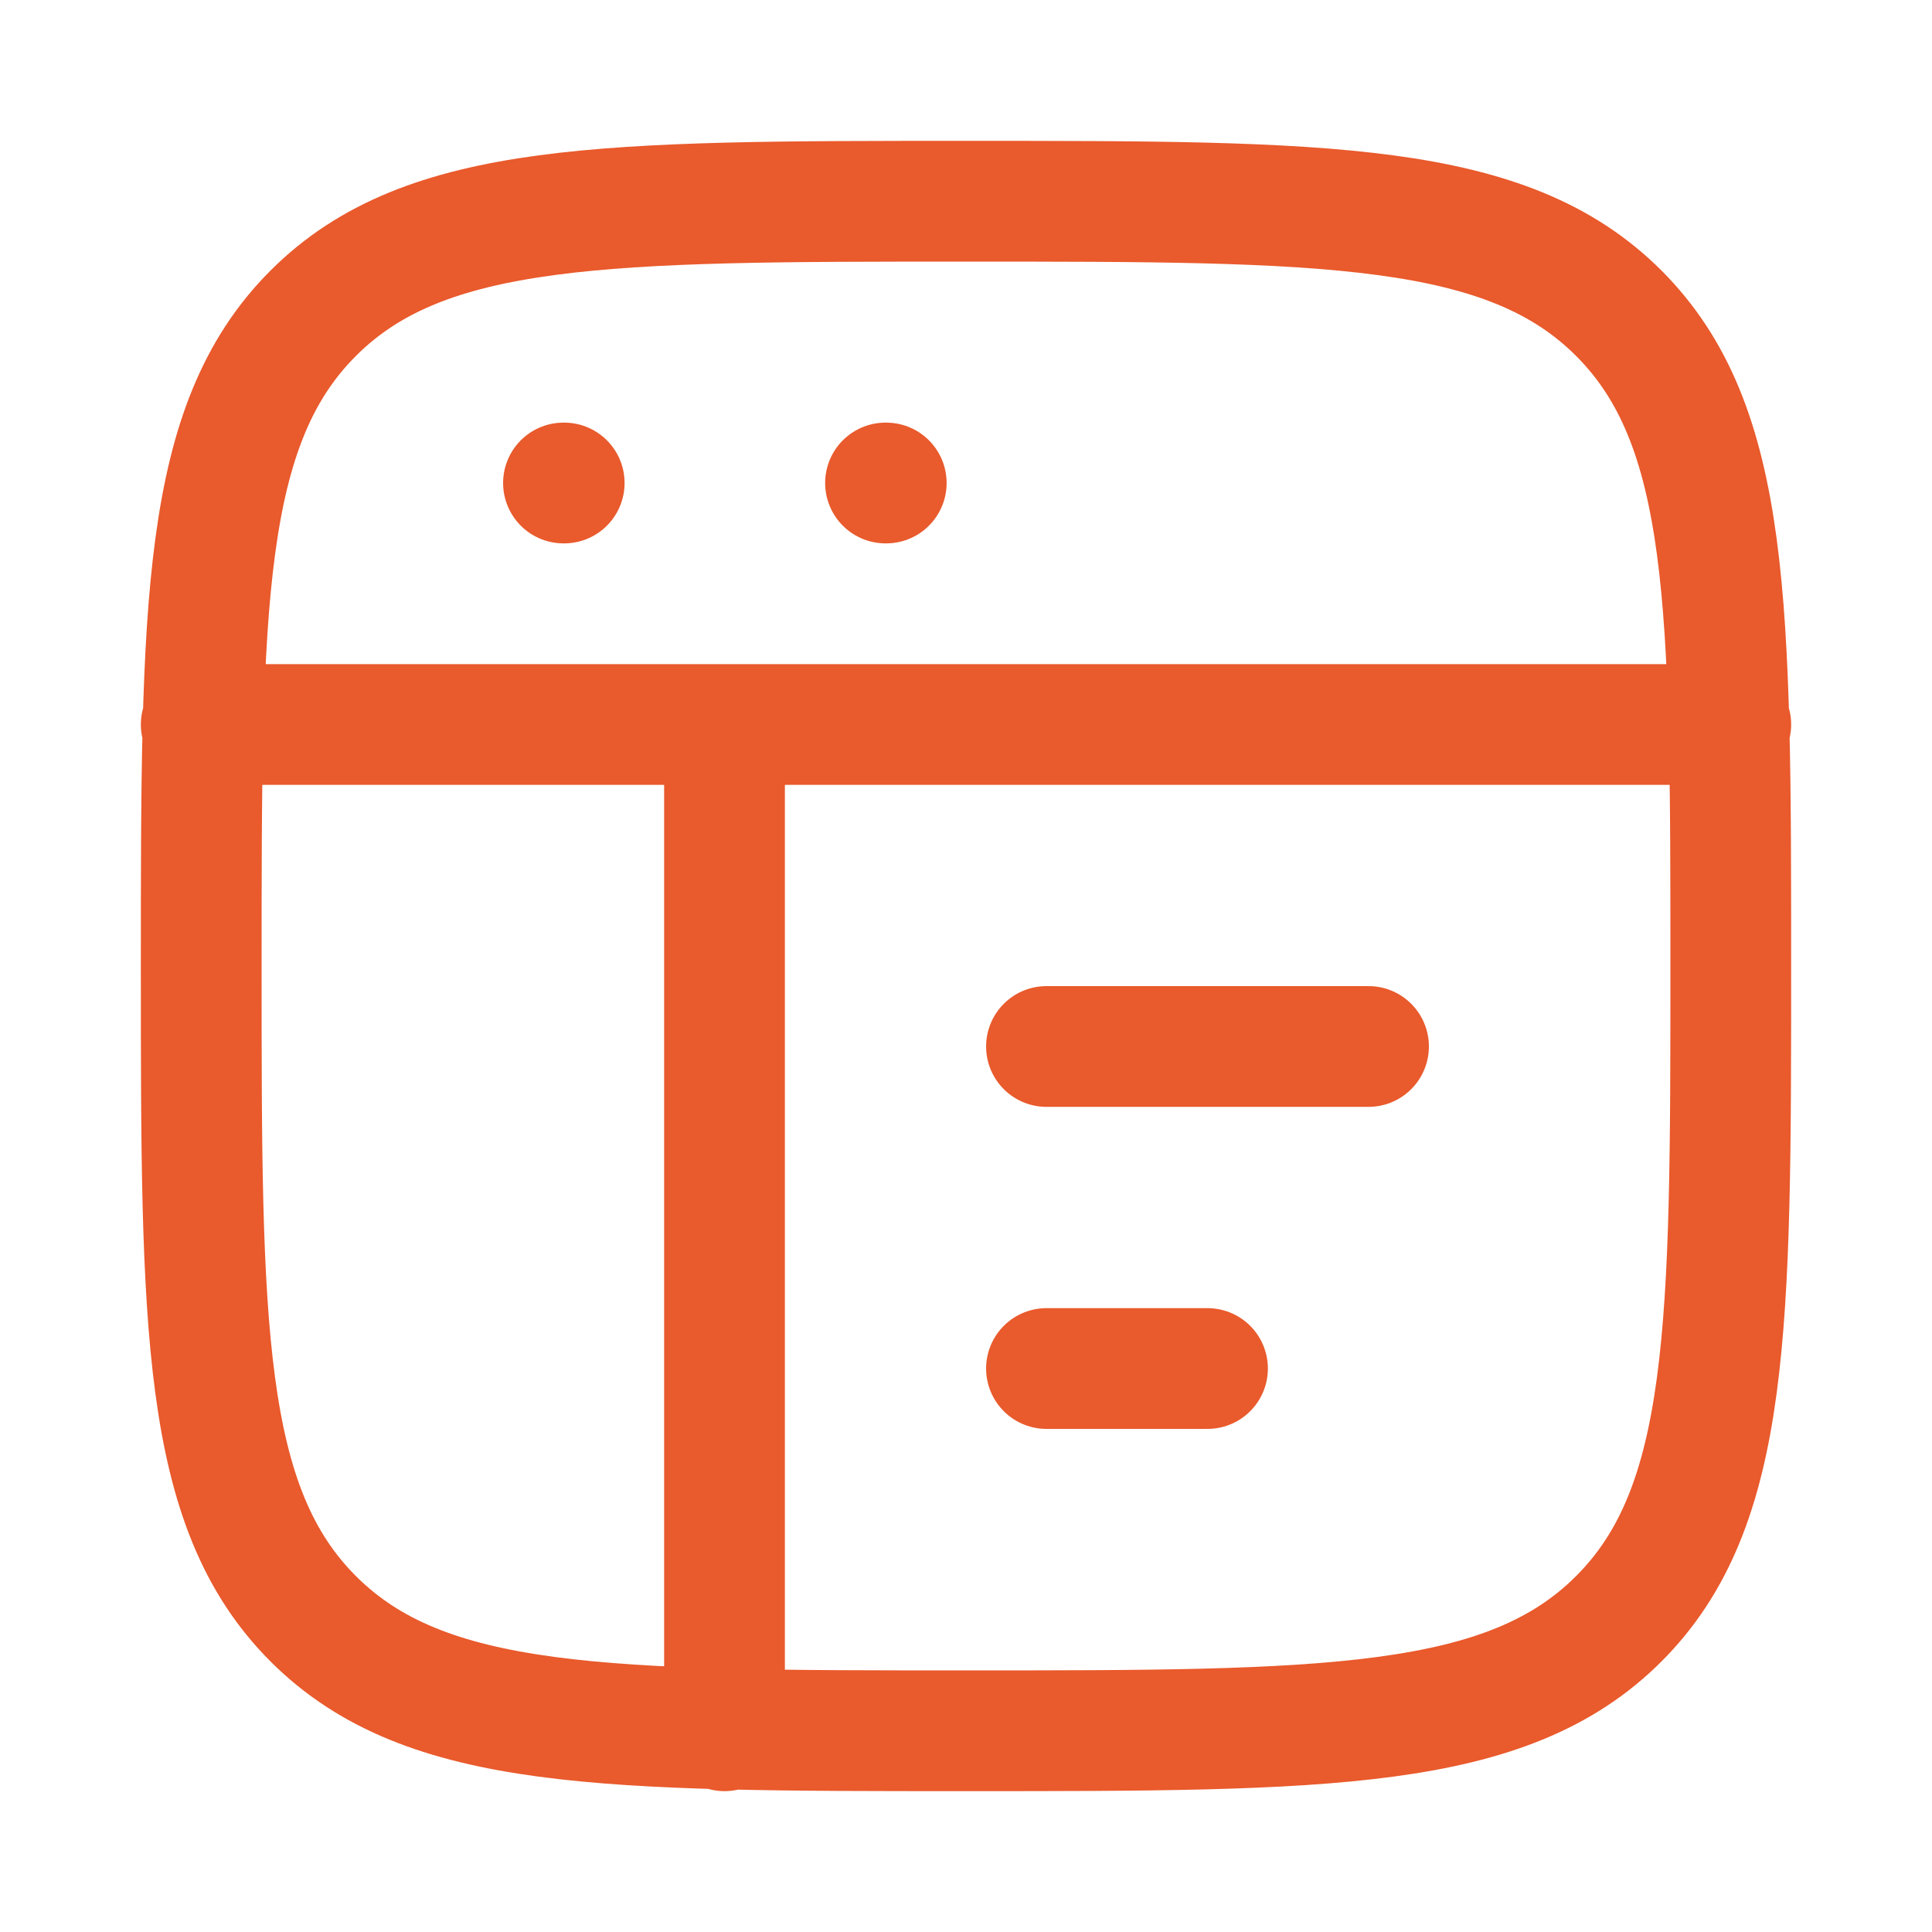 <svg width="32" height="32" viewBox="0 0 32 32" fill="none" xmlns="http://www.w3.org/2000/svg">
<path d="M3.333 12H28.667M17.333 17.333H22.667M17.333 22.667H20M9.333 8H9.345M14.667 8H14.679M12 12V28.667M3.333 16C3.333 10.029 3.333 7.043 5.188 5.188C7.043 3.333 10.028 3.333 16 3.333C21.971 3.333 24.957 3.333 26.812 5.188C28.667 7.043 28.667 10.028 28.667 16C28.667 21.971 28.667 24.957 26.812 26.812C24.957 28.667 21.972 28.667 16 28.667C10.029 28.667 7.043 28.667 5.188 26.812C3.333 24.957 3.333 21.972 3.333 16Z" stroke="#E95A2C" stroke-width="2" stroke-linecap="round" stroke-linejoin="round"/>
</svg>
